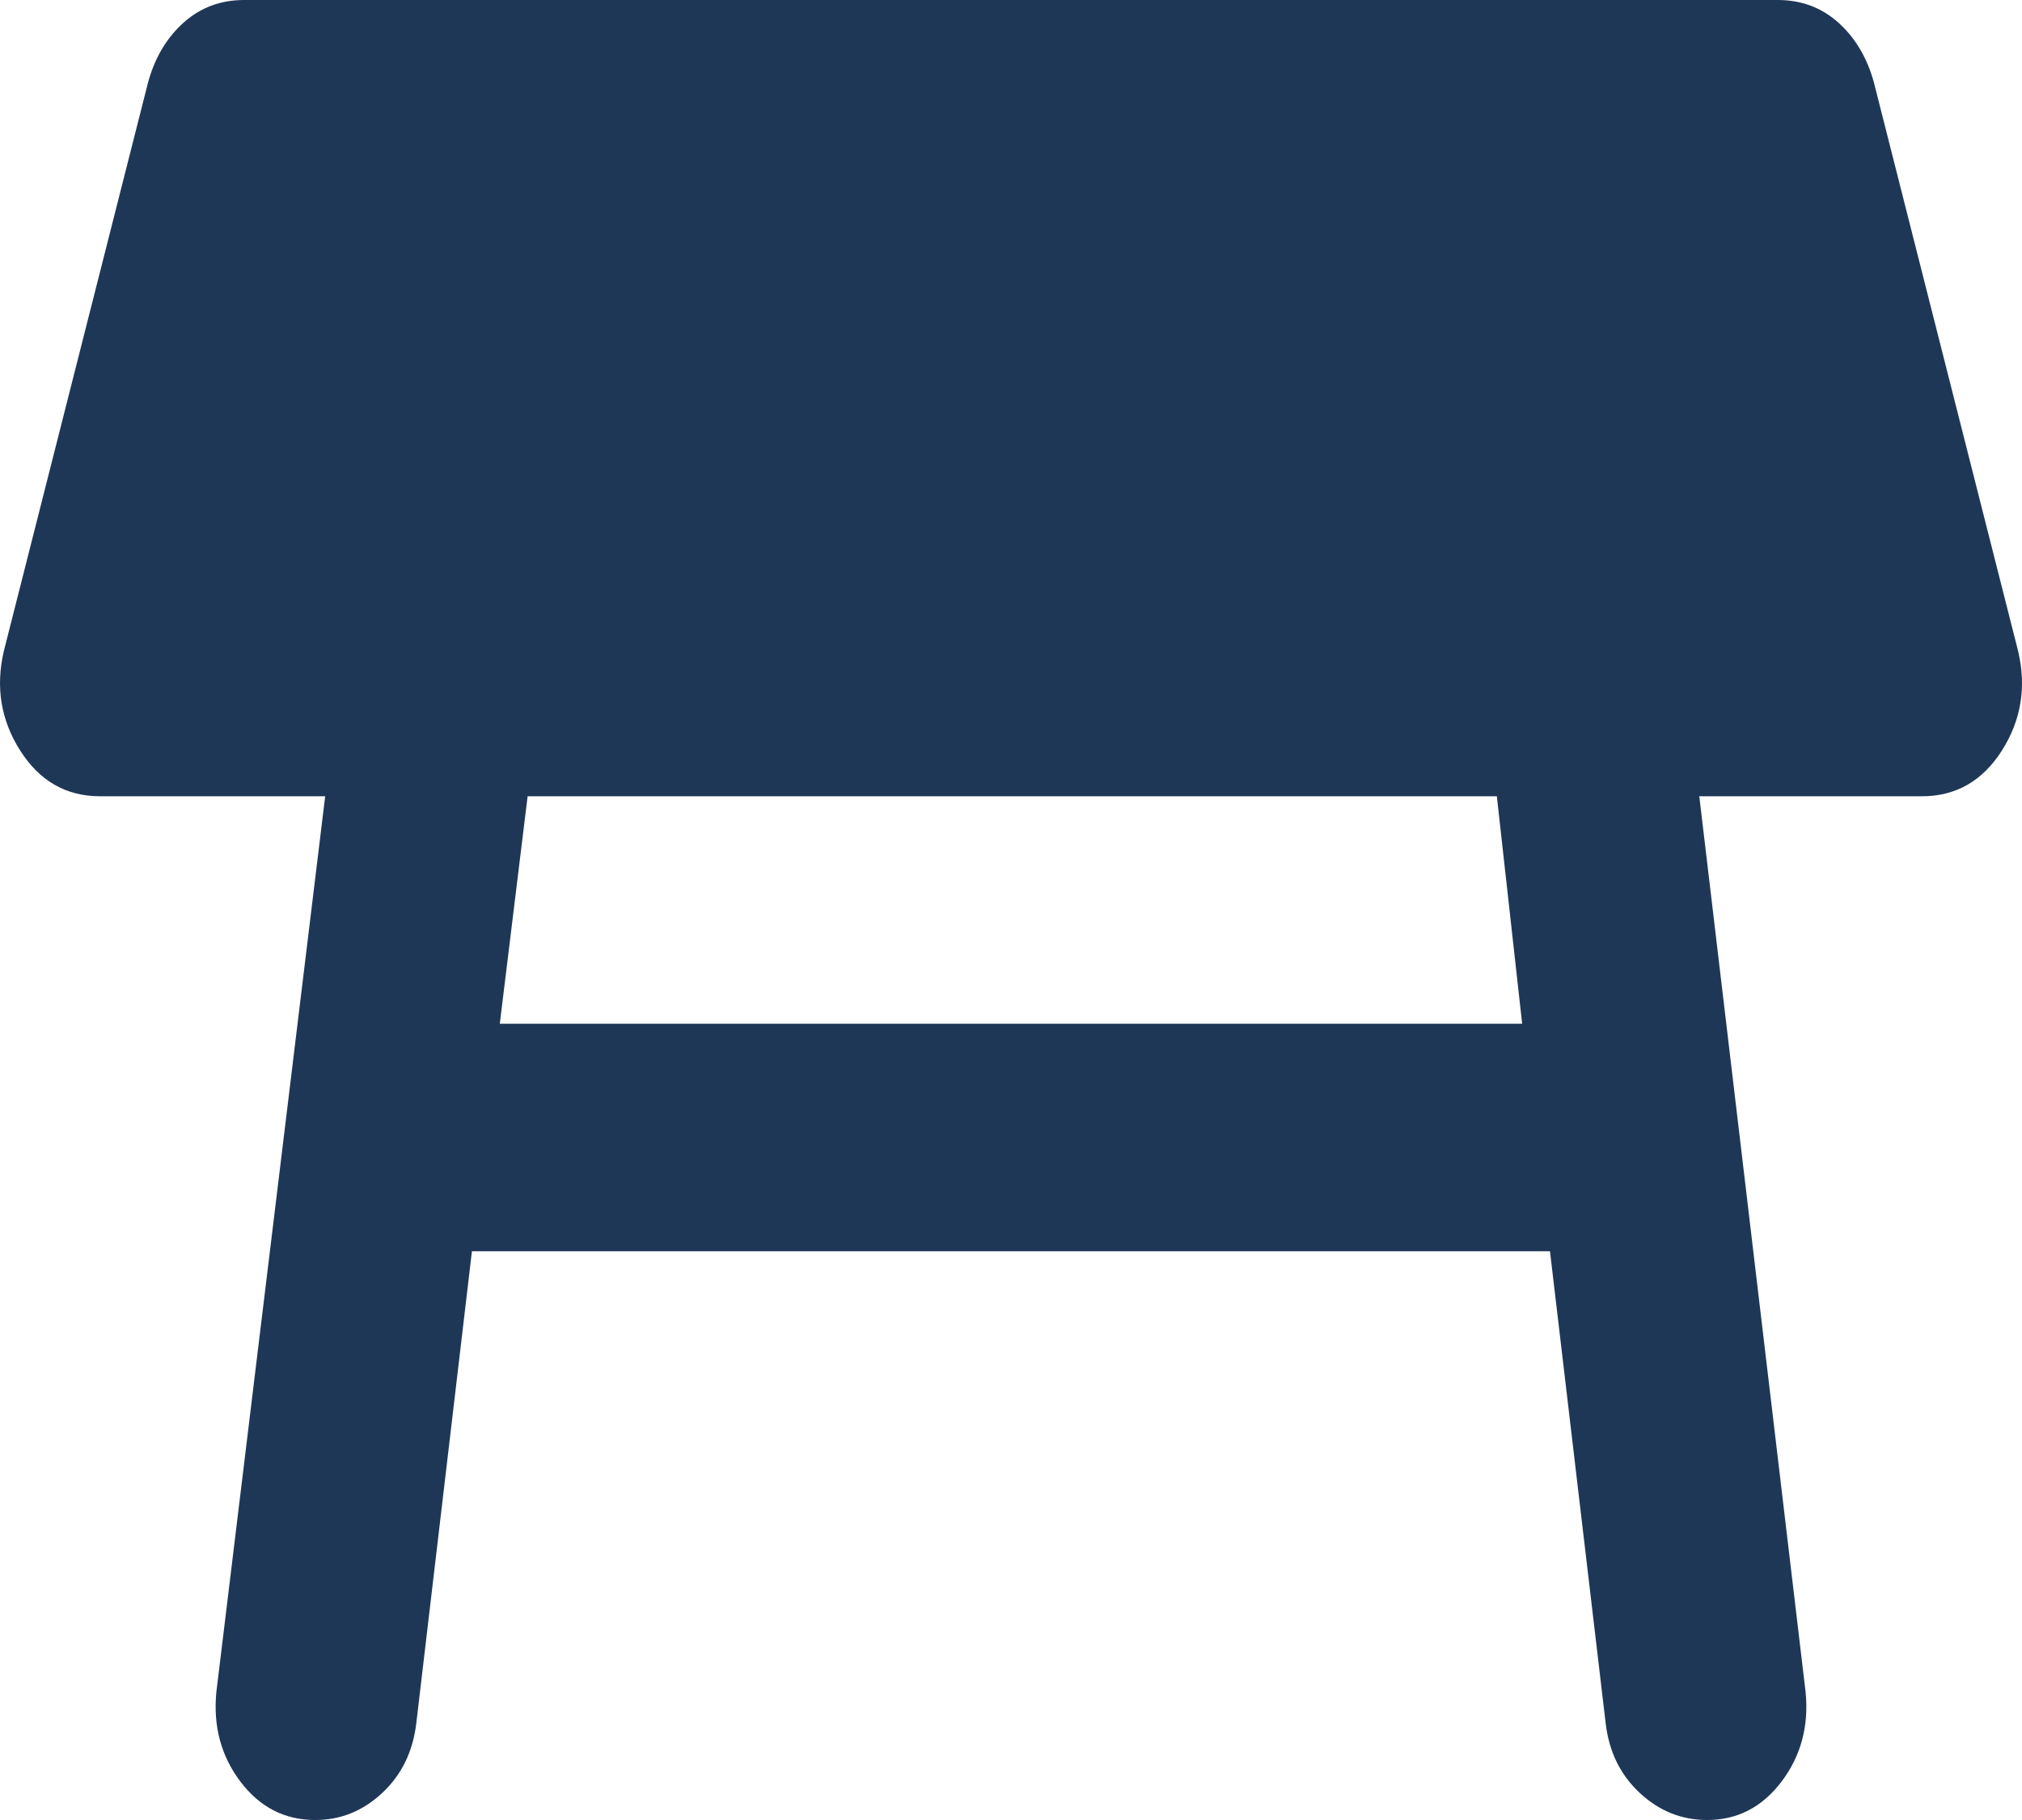 <?xml version="1.0" encoding="UTF-8"?> <svg xmlns="http://www.w3.org/2000/svg" width="50" height="45" viewBox="0 0 50 45" fill="none"><path d="M37.014 19.688H13.047L12.359 25.312H37.64L37.014 19.688ZM5.35 41.836L8.041 19.688H2.472C1.637 19.688 0.981 19.312 0.502 18.562C0.023 17.812 -0.113 16.992 0.094 16.102L3.661 2.039C3.827 1.43 4.119 0.937 4.537 0.562C4.954 0.187 5.454 0 6.038 0H43.96C44.544 0 45.045 0.187 45.462 0.562C45.879 0.937 46.171 1.43 46.338 2.039L49.905 16.102C50.114 16.992 49.978 17.812 49.5 18.562C49.021 19.312 48.363 19.688 47.527 19.688H42.02L44.649 41.836C44.732 42.68 44.533 43.418 44.053 44.052C43.572 44.686 42.957 45.002 42.208 45C41.582 45 41.029 44.777 40.548 44.331C40.068 43.884 39.787 43.311 39.705 42.609L38.328 30.938H11.67L10.294 42.609C10.21 43.312 9.929 43.887 9.45 44.333C8.971 44.78 8.418 45.002 7.791 45C7.04 45 6.425 44.684 5.946 44.052C5.467 43.42 5.268 42.682 5.35 41.836Z" fill="#1F3757"></path></svg> 